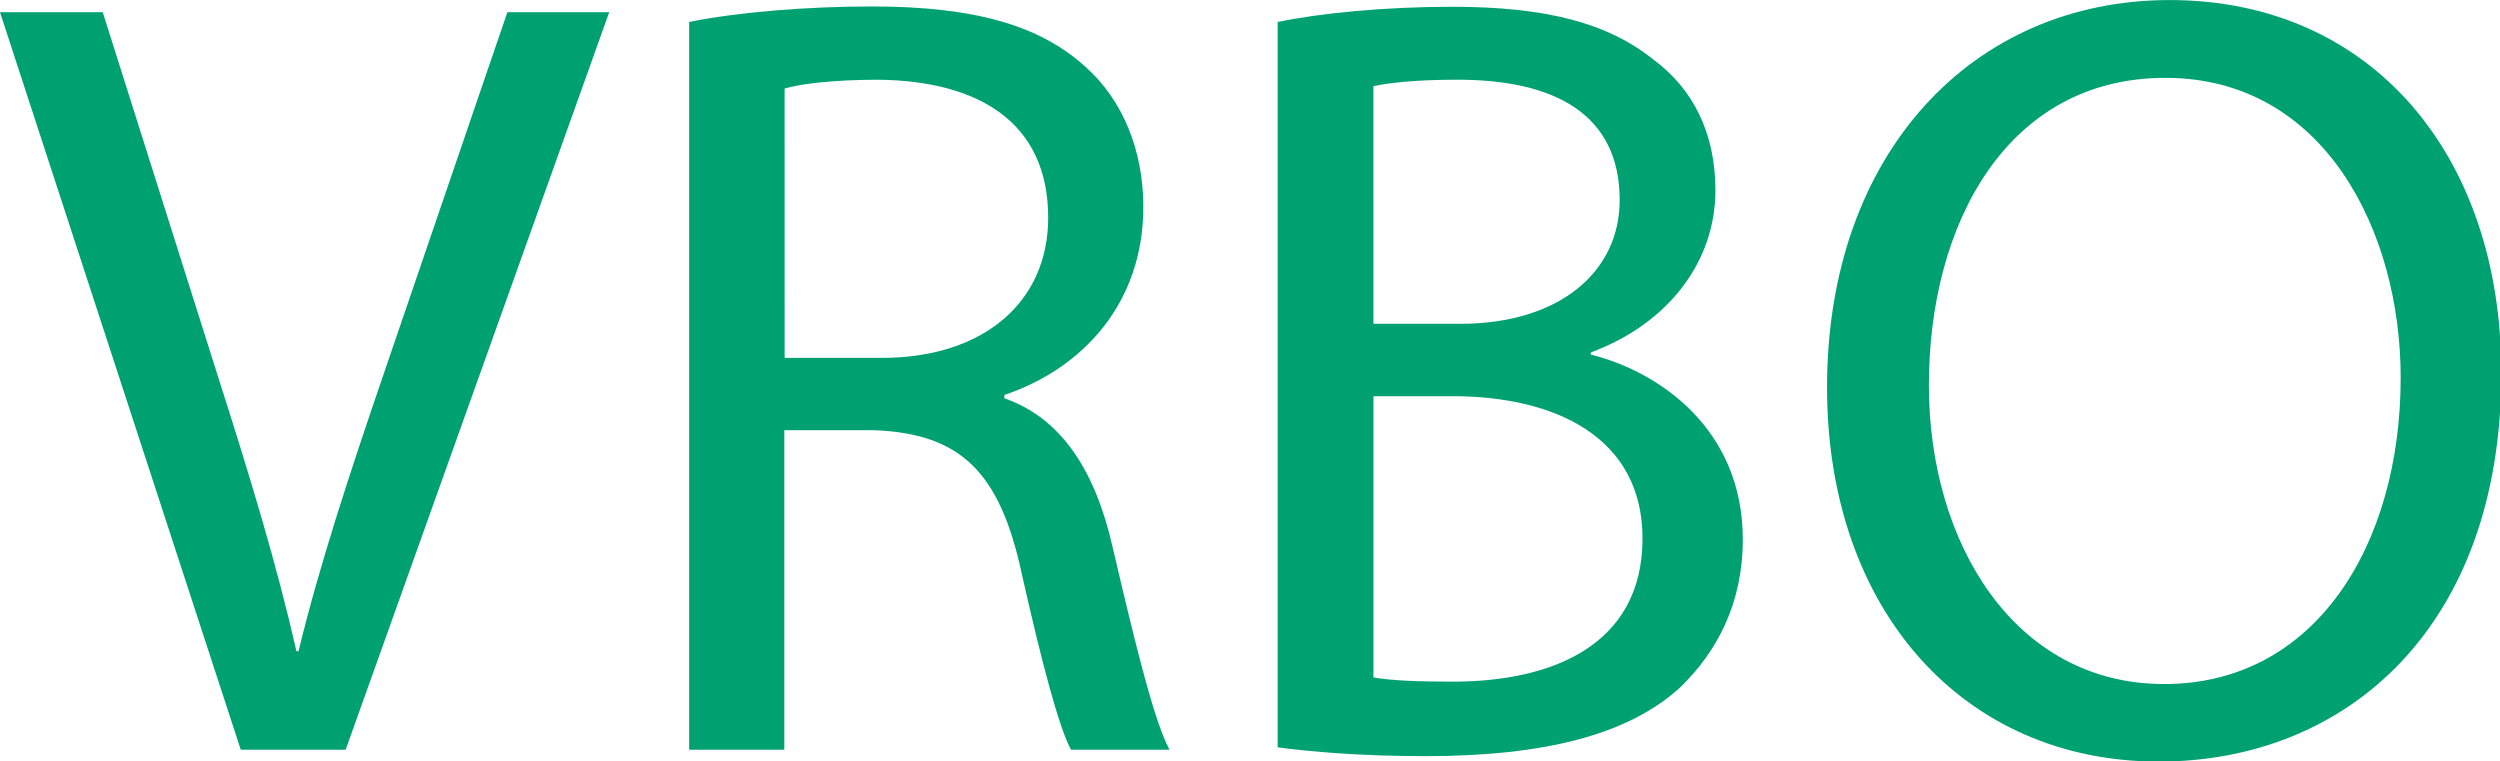 <?xml version="1.0" encoding="UTF-8" standalone="no"?>
<!-- Created with Inkscape (http://www.inkscape.org/) -->

<svg
   width="226.979mm"
   height="69.103mm"
   viewBox="0 0 226.979 69.103"
   version="1.1"
   id="svg5"
   inkscape:version="1.1.2 (b8e25be833, 2022-02-05)"
   sodipodi:docname="Vrbo 2014.svg"
   xmlns:inkscape="http://www.inkscape.org/namespaces/inkscape"
   xmlns:sodipodi="http://sodipodi.sourceforge.net/DTD/sodipodi-0.dtd"
   xmlns="http://www.w3.org/2000/svg"
   xmlns:svg="http://www.w3.org/2000/svg">
  <sodipodi:namedview
     id="namedview7"
     pagecolor="#ffffff"
     bordercolor="#666666"
     borderopacity="1.0"
     inkscape:pageshadow="2"
     inkscape:pageopacity="0.0"
     inkscape:pagecheckerboard="0"
     inkscape:document-units="mm"
     showgrid="false"
     inkscape:zoom="0.64052329"
     inkscape:cx="402.01505"
     inkscape:cy="391.86709"
     inkscape:window-width="1920"
     inkscape:window-height="1017"
     inkscape:window-x="-8"
     inkscape:window-y="-8"
     inkscape:window-maximized="1"
     inkscape:current-layer="g1336" />
  <defs
     id="defs2" />
  <g
     inkscape:label="Layer 1"
     inkscape:groupmode="layer"
     id="layer1"
     transform="translate(0.978,-44.76)">
    <g
       id="g913"
       transform="matrix(1.58,0,0,1.58,-1.109,35.438)"
       style="fill:#000000;fill-opacity:1">
      <g
         id="g1336"
         transform="matrix(1.183,0,0,1.183,-0.179,0.008)">
        <path
           fill="#00a170"
           d="M 11.916,41.398 0.221,5.574 H 5.212 L 10.794,23.22 c 1.55,4.843 2.879,9.2 3.825,13.393 h 0.103 c 1.004,-4.149 2.496,-8.668 4.09,-13.334 L 24.866,5.574 h 4.947 L 17.011,41.398 Z"
           id="path1247"
           style="stroke-width:1.477" />
        <path
           fill="#00a170"
           d="m 33.697,6.047 c 2.333,-0.473 5.685,-0.753 8.875,-0.753 4.947,0 8.136,0.901 10.366,2.924 1.802,1.595 2.82,4.046 2.82,6.807 0,4.725 -2.983,7.871 -6.748,9.14 v 0.162 c 2.761,0.96 4.415,3.514 5.257,7.236 1.167,4.991 2.023,8.446 2.761,9.834 h -4.784 c -0.576,-1.063 -1.388,-4.09 -2.392,-8.55 -1.063,-4.947 -2.968,-6.807 -7.177,-6.97 h -4.356 v 15.52 h -4.622 z m 4.637,16.317 h 4.725 c 4.947,0 8.077,-2.717 8.077,-6.807 0,-4.622 -3.352,-6.645 -8.24,-6.704 -2.23,0 -3.825,0.207 -4.563,0.428 z"
           id="path1249"
           style="stroke-width:1.477" />
        <path
           fill="#00a170"
           d="m 62.299,6.047 c 2.023,-0.428 5.213,-0.738 8.446,-0.738 4.622,0 7.605,0.797 9.834,2.599 1.861,1.388 2.968,3.514 2.968,6.32 0,3.455 -2.289,6.482 -6.054,7.871 v 0.103 c 3.396,0.856 7.383,3.662 7.383,8.978 0,3.086 -1.226,5.419 -3.027,7.177 -2.496,2.289 -6.542,3.352 -12.389,3.352 -3.19,0 -5.641,-0.221 -7.177,-0.428 V 6.047 Z m 4.622,14.663 h 4.208 c 4.888,0 7.767,-2.555 7.767,-6.01 0,-4.194 -3.19,-5.848 -7.871,-5.848 -2.126,0 -3.352,0.162 -4.09,0.31 V 20.71 Z m 0,17.173 c 0.901,0.162 2.23,0.207 3.884,0.207 4.784,0 9.2,-1.757 9.2,-6.955 0,-4.888 -4.194,-6.911 -9.244,-6.911 h -3.825 v 13.659 z"
           id="path1251"
           style="stroke-width:1.477" />
        <path
           fill="#00a170"
           d="m 121.72,23.102 c 0,12.33 -7.501,18.872 -16.642,18.872 -9.465,0 -16.11,-7.339 -16.11,-18.178 0,-11.37 7.073,-18.813 16.642,-18.813 9.775,0 16.11,7.501 16.11,18.118 m -27.805,0.591 c 0,7.649 4.149,14.515 11.429,14.515 7.339,0 11.488,-6.748 11.488,-14.885 0,-7.117 -3.721,-14.56 -11.429,-14.56 -7.664,0 -11.488,7.058 -11.488,14.929"
           id="path1253"
           style="stroke-width:1.477" />
      </g>
    </g>
  </g>
</svg>
